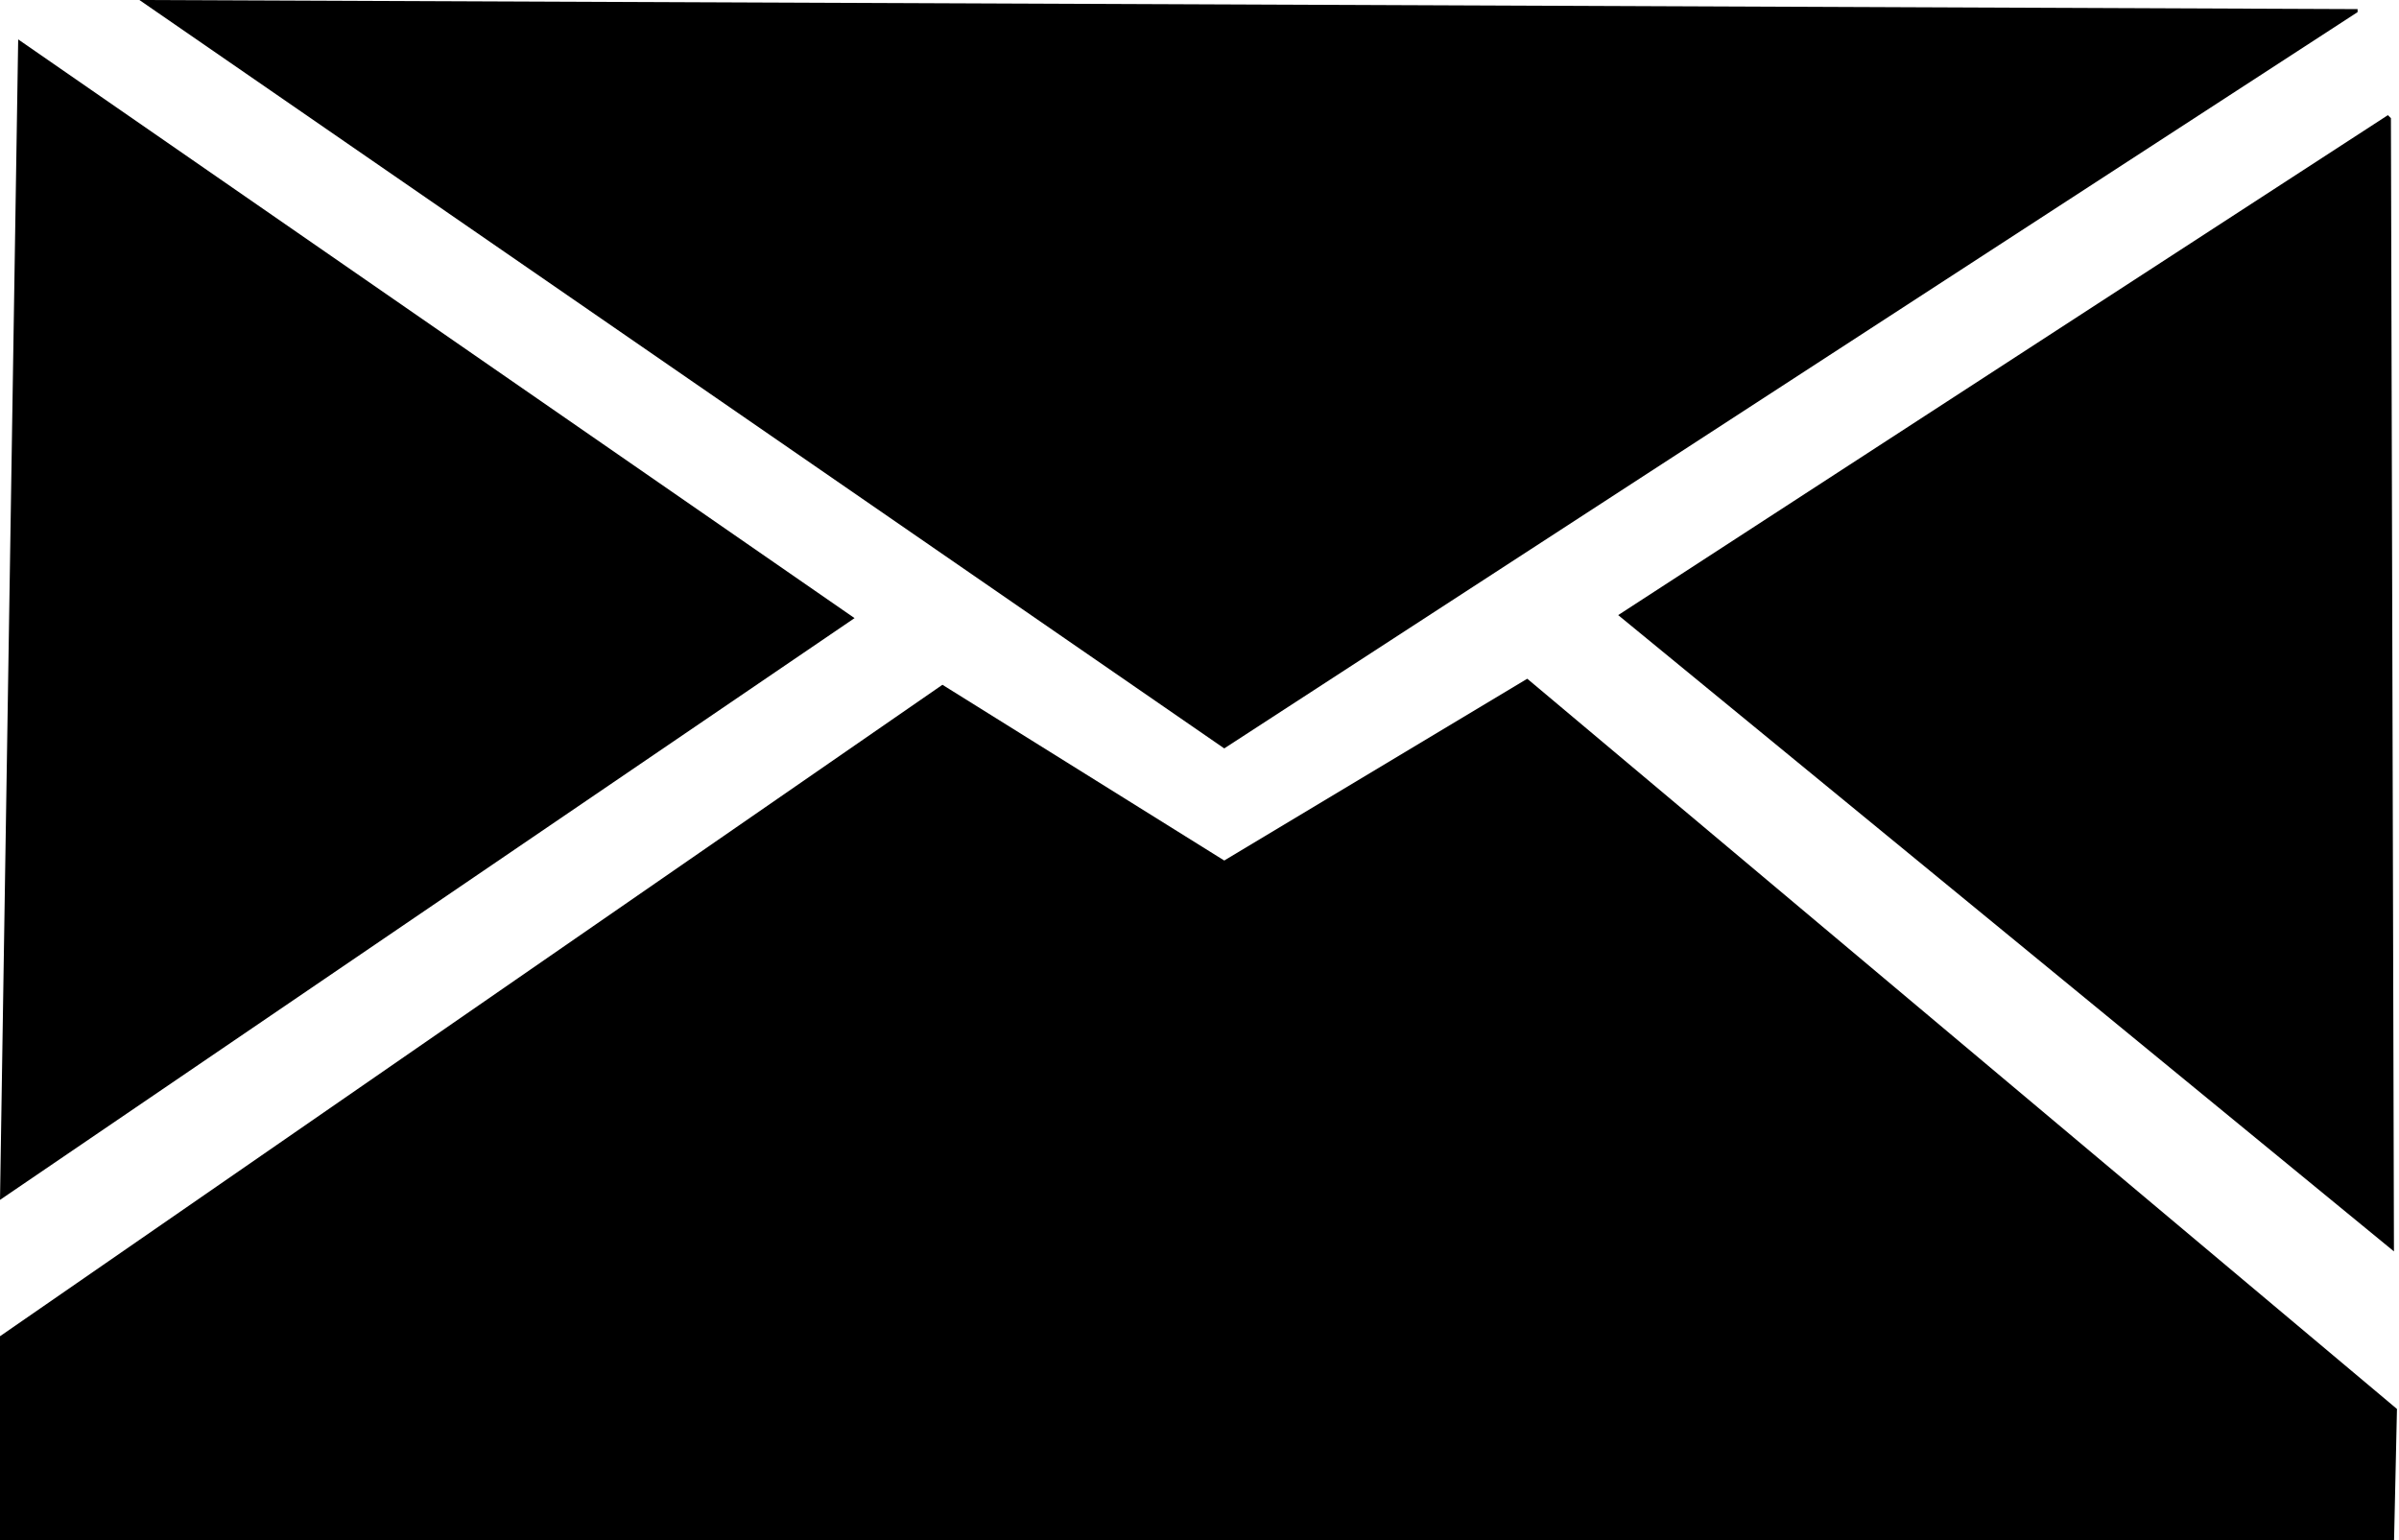 <?xml version="1.0" encoding="utf-8"?>
<!-- Generator: Adobe Illustrator 15.1.0, SVG Export Plug-In  -->
<!DOCTYPE svg PUBLIC "-//W3C//DTD SVG 1.1//EN" "http://www.w3.org/Graphics/SVG/1.1/DTD/svg11.dtd">
<svg version="1.1"
	 xmlns="http://www.w3.org/2000/svg" xmlns:xlink="http://www.w3.org/1999/xlink" xmlns:a="http://ns.adobe.com/AdobeSVGViewerExtensions/3.0/"
	 x="0px" y="0px" width="190px" height="122px" viewBox="0 0 190 122" enable-background="new 0 0 190 122" xml:space="preserve">
<defs>
</defs>
<polygon fill-rule="evenodd" clip-rule="evenodd" points="11.04,0 186.72,0.721 186.72,0.96 96.96,59.28 11.04,0 "/>
<polygon fill-rule="evenodd" clip-rule="evenodd" points="1.44,3.12 67.68,48.96 0,95.04 1.44,3.12 "/>
<polygon fill-rule="evenodd" clip-rule="evenodd" points="189.121,9.12 189.36,9.36 189.6,99.12 128.16,48.721 189.121,9.12 "/>
<polygon fill-rule="evenodd" clip-rule="evenodd" points="120.96,53.761 189.839,111.601 189.6,122.4 0,122.16 0,105.84 
	74.64,54.24 96.96,68.16 120.96,53.761 "/>
</svg>
